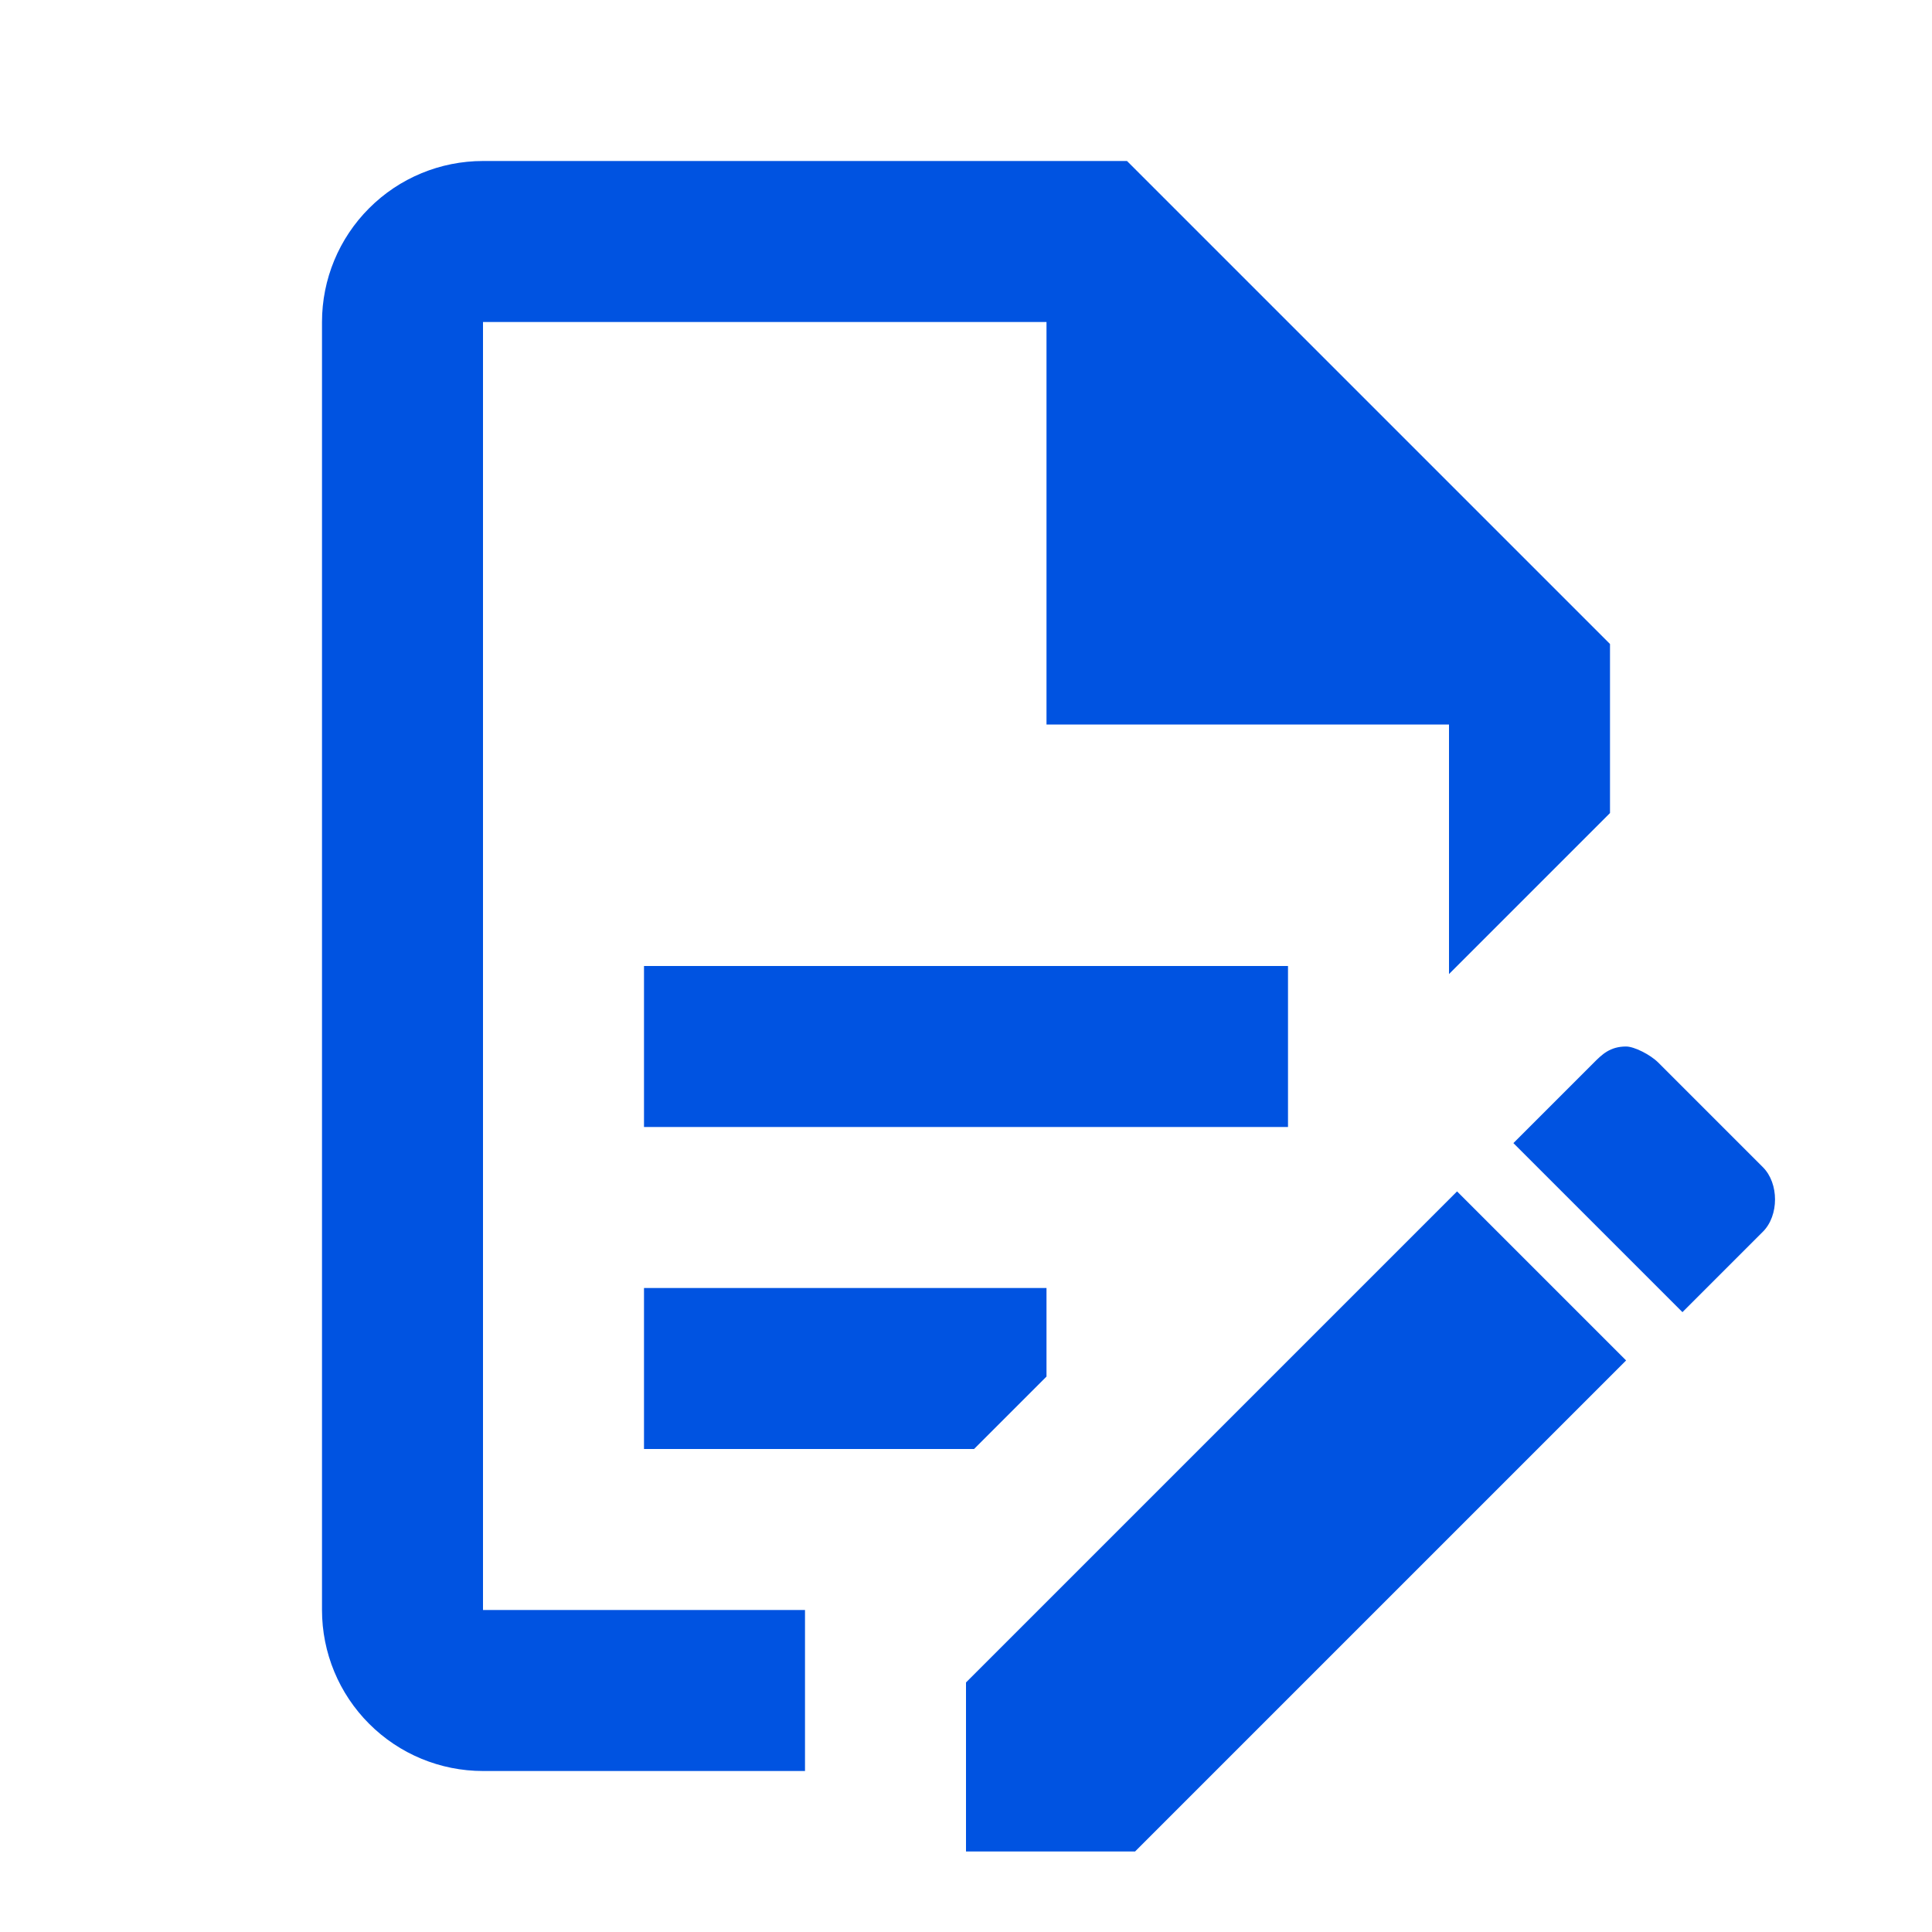 <?xml version="1.0" encoding="UTF-8"?> <svg xmlns="http://www.w3.org/2000/svg" width="48" height="48" viewBox="0 0 48 48" fill="none"><path d="M16 24H32V28H16V24ZM20 40H12V8H26V18H36V24.2L40 20.2V16L28 4H12C10.939 4 9.922 4.421 9.172 5.172C8.421 5.922 8 6.939 8 8V40C8 41.061 8.421 42.078 9.172 42.828C9.922 43.579 10.939 44 12 44H20V40ZM16 36H24.2L26 34.2V32H16V36ZM40.4 26C40.6 26 41 26.2 41.2 26.4L43.8 29C44.2 29.4 44.2 30.2 43.8 30.6L41.8 32.6L37.6 28.4L39.6 26.4C39.8 26.2 40 26 40.4 26ZM40.4 33.8L28.2 46H24V41.8L36.2 29.6L40.4 33.8Z" fill="#0053E1"></path></svg> 